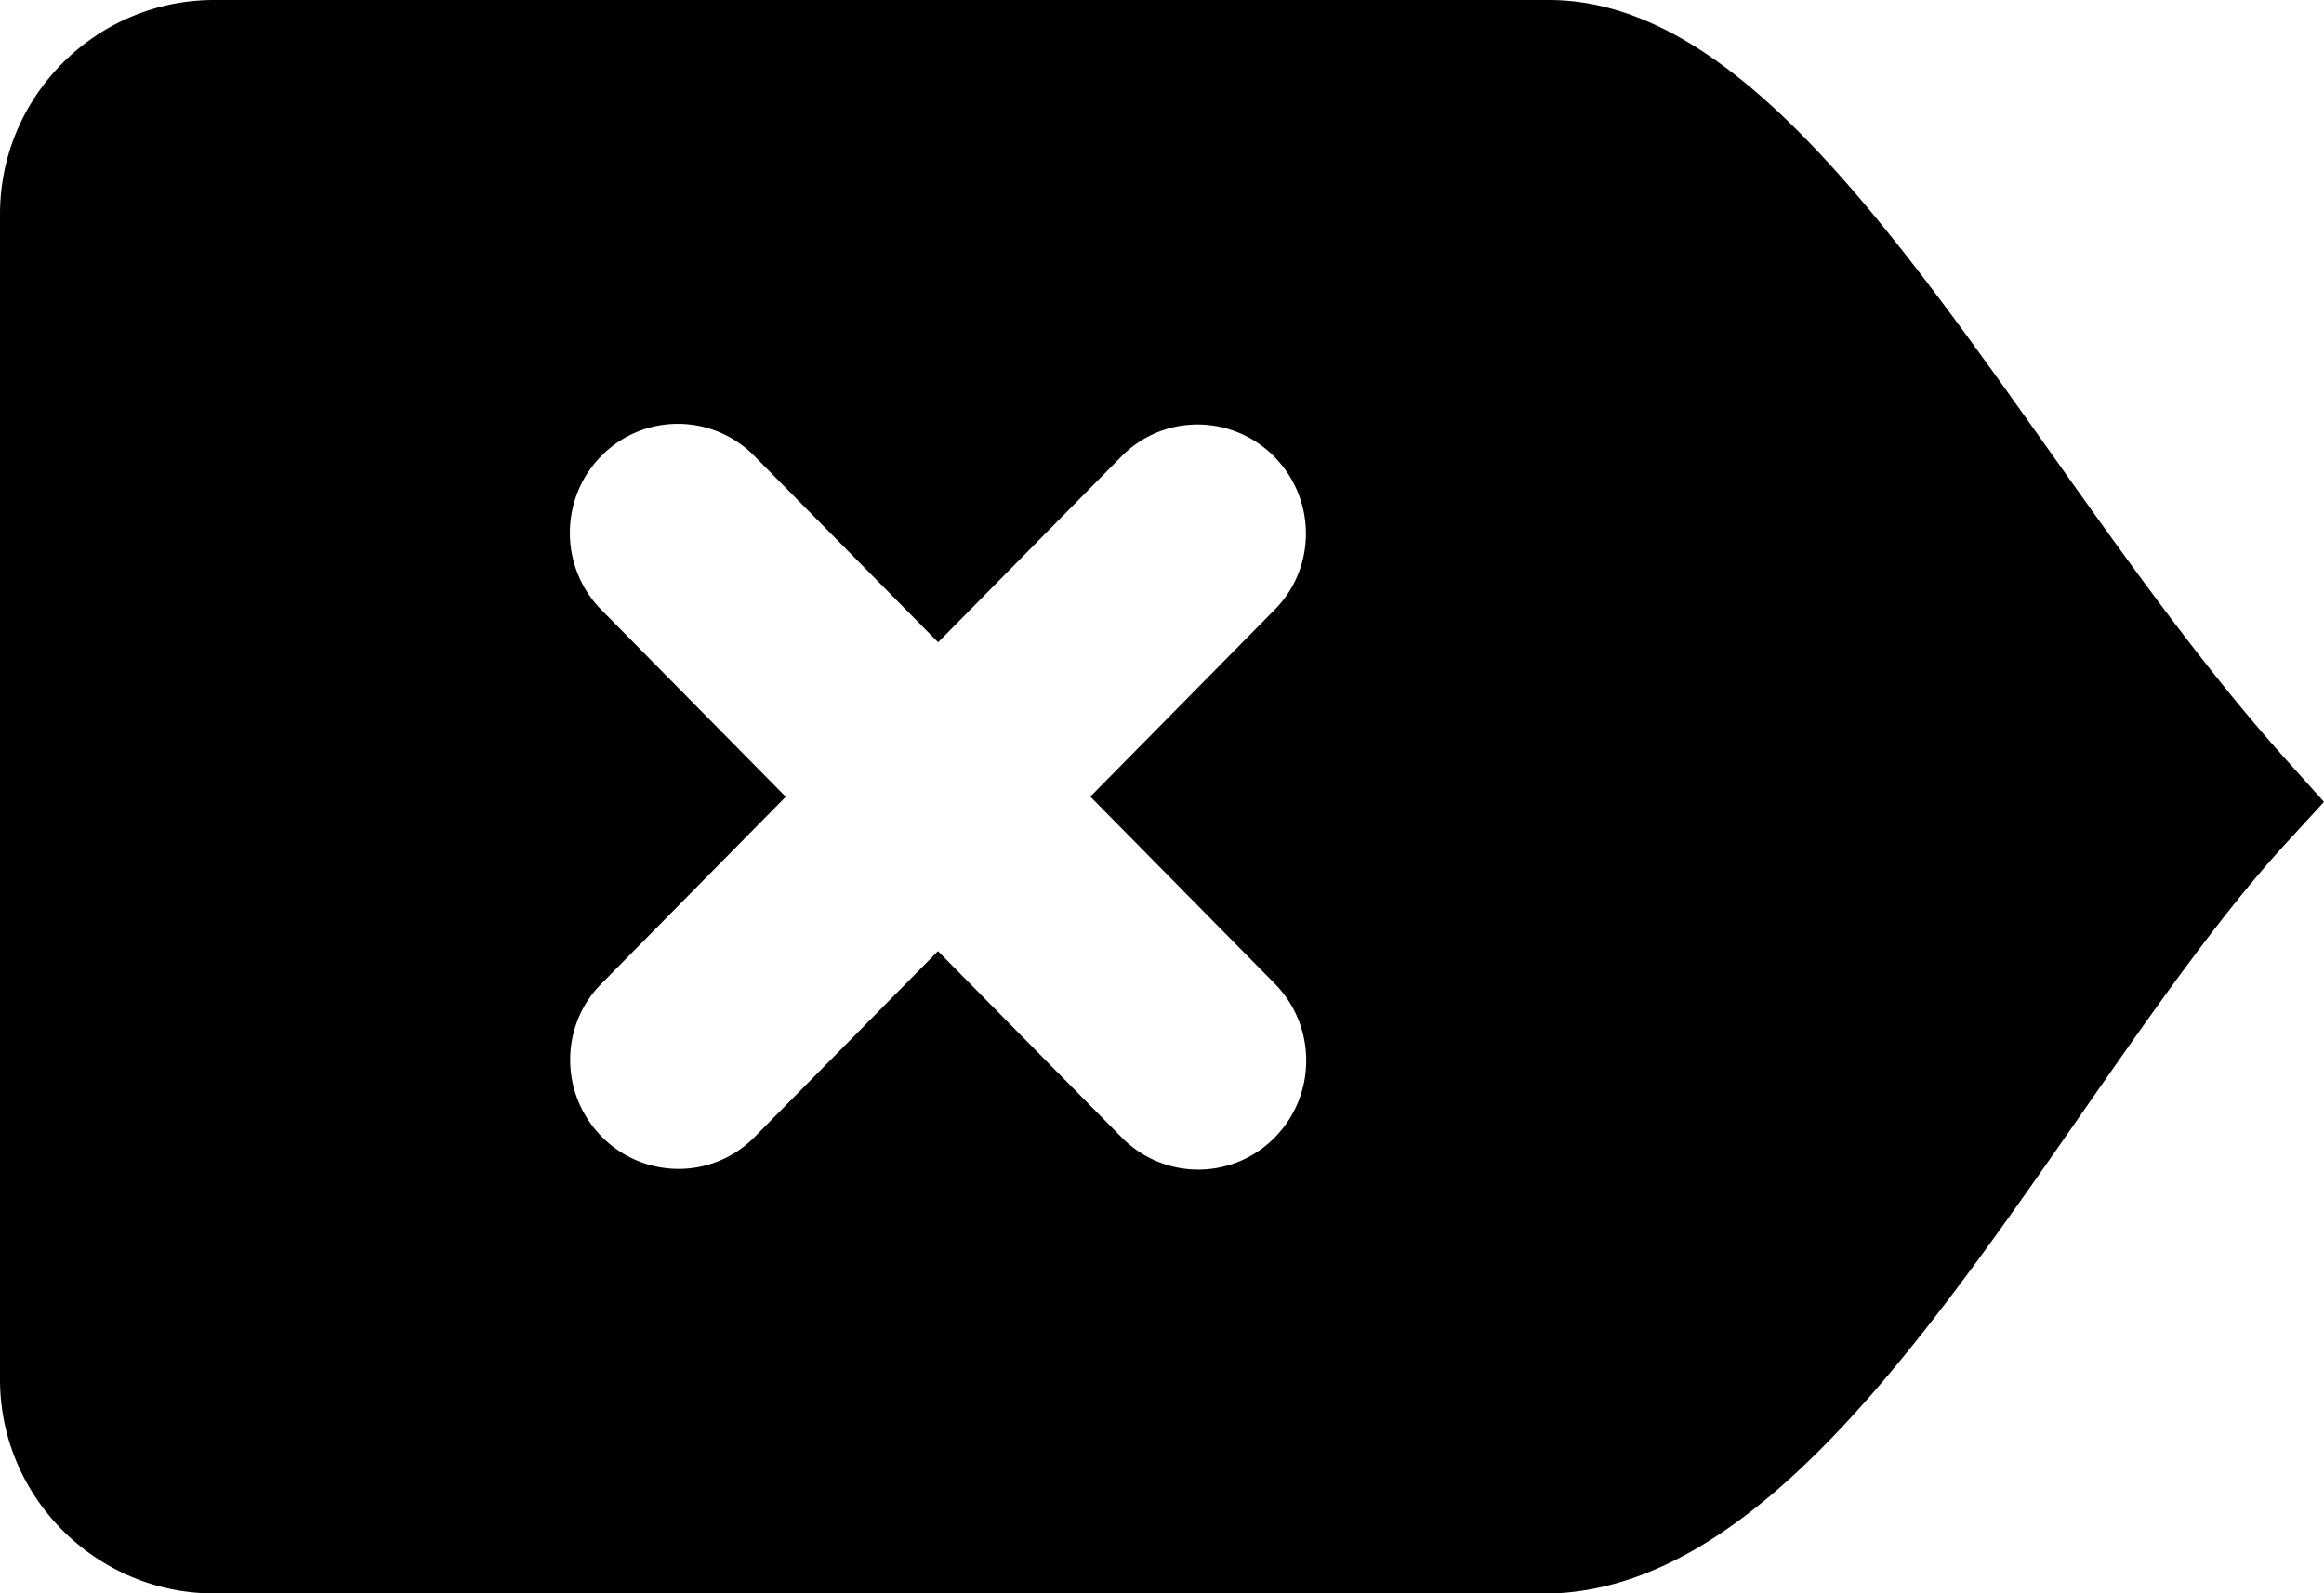 <svg xmlns="http://www.w3.org/2000/svg" shape-rendering="geometricPrecision" text-rendering="geometricPrecision" image-rendering="optimizeQuality" fill-rule="evenodd" clip-rule="evenodd" viewBox="0 0 512 351.121"><path d="M341.161 0H47.165c-12.985 0-24.78 5.305-33.32 13.844C5.303 22.387 0 34.184 0 47.165v256.791c0 12.983 5.303 24.777 13.846 33.319 8.541 8.542 20.336 13.846 33.319 13.846h295.364l.753-.054c43.499-2.515 79.726-54.551 114.868-105.031 15.463-22.211 30.706-44.103 45.386-60.112l8.464-9.229-8.356-9.309c-18.279-20.36-35.626-44.787-52.327-68.309C414.71 47.53 380.957 0 341.161 0zM166.197 100.478c-9.264-9.404-24.326-9.45-33.639-.088-9.311 9.351-9.348 24.564-.09 33.967l40.64 41.219-40.683 41.265c-9.189 9.33-9.059 24.442.273 33.758 9.338 9.316 24.352 9.289 33.532-.042l40.414-40.972 40.481 41.056a23.608 23.608 0 0033.637.084c9.306-9.347 9.35-24.56.088-33.963l-40.638-41.221 40.685-41.266c9.185-9.326 9.059-24.441-.276-33.759-9.338-9.316-24.352-9.291-33.532.042l-40.411 40.976-40.481-41.056z"/></svg>
